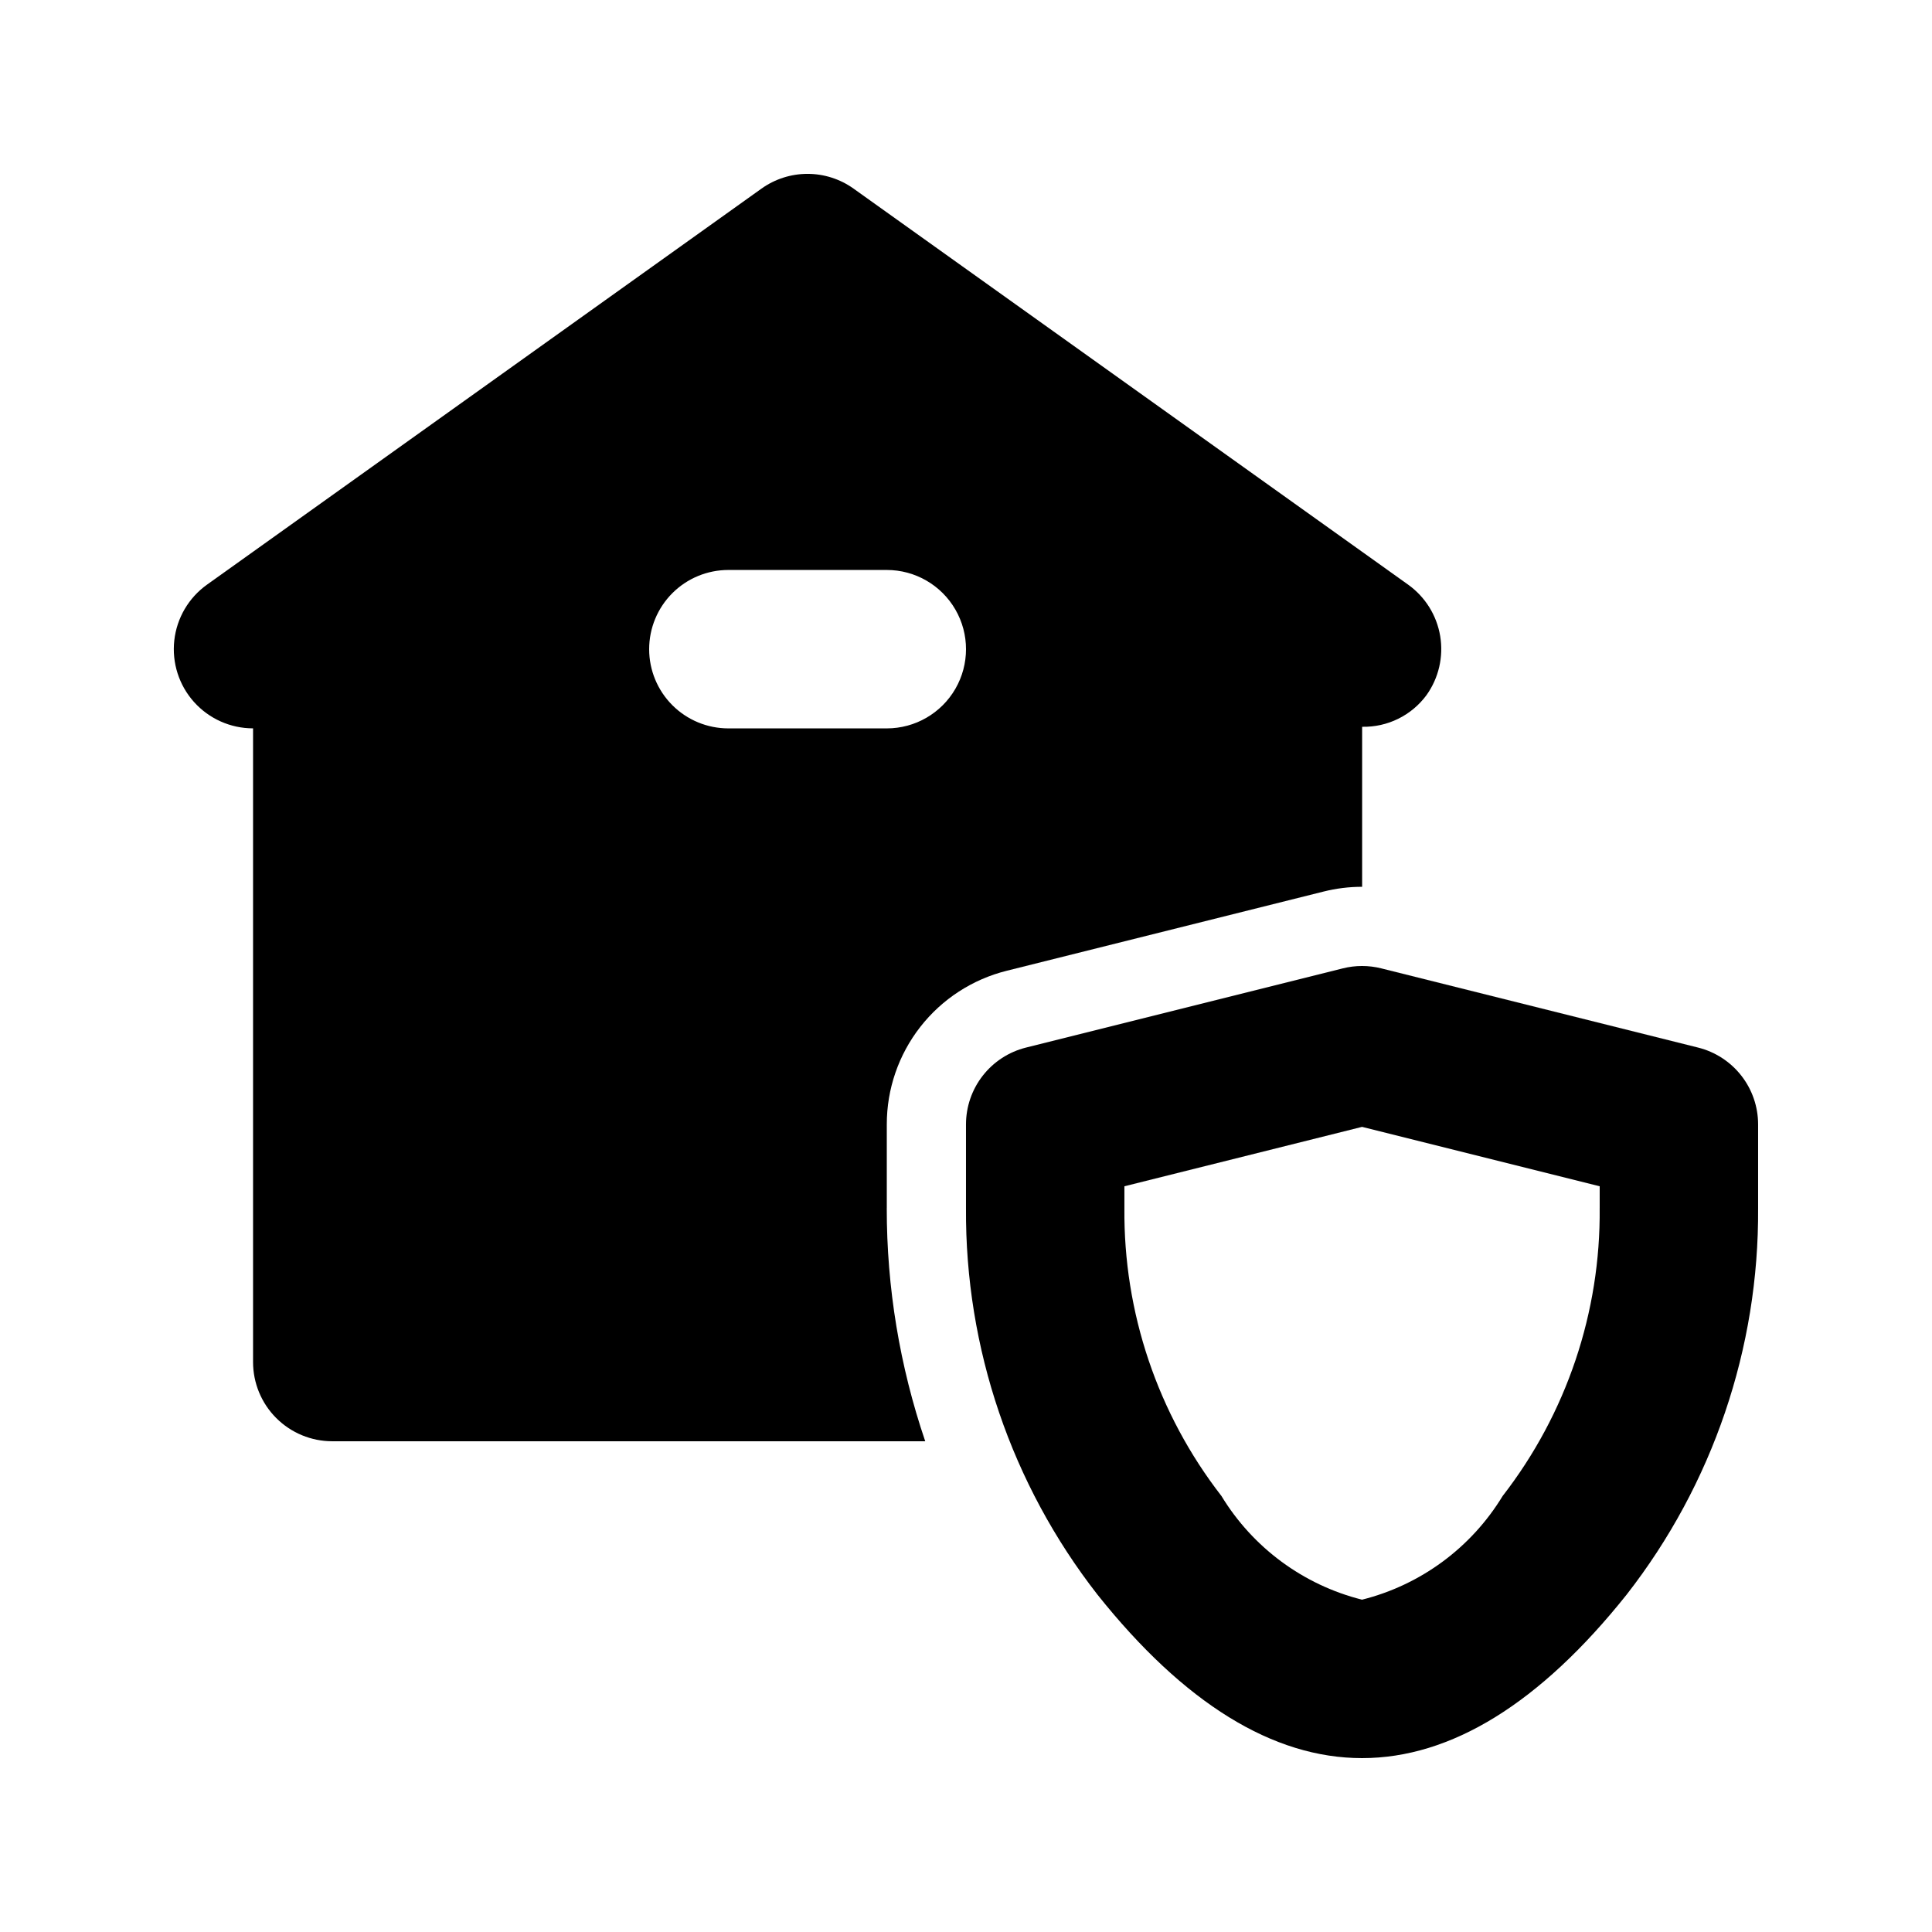<?xml version="1.0" encoding="UTF-8"?>
<!-- Uploaded to: ICON Repo, www.iconrepo.com, Generator: ICON Repo Mixer Tools -->
<svg fill="#000000" width="800px" height="800px" version="1.1" viewBox="144 144 512 512" xmlns="http://www.w3.org/2000/svg">
 <g>
  <path d="m379.01 464.16v-22.172c-0.012-9.367 3.113-18.465 8.875-25.844 5.766-7.383 13.832-12.621 22.918-14.883l83.969-20.992c3.332-0.836 6.754-1.258 10.188-1.258h0.02v-42.406c6.715 0.145 13.078-2.988 17.062-8.395 3.234-4.531 4.535-10.164 3.621-15.656-0.918-5.492-3.981-10.395-8.512-13.629l-146.95-104.94v-0.004c-3.559-2.539-7.824-3.906-12.195-3.906-4.375 0-8.641 1.367-12.199 3.906l-146.95 104.96c-4.859 3.469-8.012 8.844-8.668 14.781-0.656 5.934 1.242 11.867 5.227 16.316 3.988 4.445 9.676 6.988 15.648 6.984v167.94-0.004c0 5.57 2.211 10.91 6.148 14.844 3.938 3.938 9.277 6.148 14.844 6.148h157.14c-6.769-19.898-10.215-40.777-10.195-61.793zm-62.977-148.12c0-5.57 2.211-10.906 6.148-14.844s9.273-6.148 14.844-6.148h41.984c7.5 0 14.43 4 18.18 10.496 3.75 6.492 3.75 14.496 0 20.992-3.75 6.492-10.68 10.496-18.18 10.496h-41.984c-5.57 0-10.906-2.211-14.844-6.148s-6.148-9.277-6.148-14.844z"/>
  <path d="m594.02 421.62-83.969-20.992c-3.344-0.84-6.848-0.84-10.191 0l-83.969 20.992c-4.539 1.137-8.57 3.758-11.449 7.445-2.883 3.691-4.445 8.234-4.445 12.918v22.172c-0.254 37.102 12.027 73.207 34.859 102.46 22.91 28.742 46.484 43.305 70.098 43.305 23.617 0 47.191-14.562 70.102-43.305 22.828-29.254 35.113-65.355 34.859-102.46v-22.172c0-4.684-1.562-9.227-4.445-12.918-2.879-3.688-6.91-6.309-11.449-7.445zm-26.09 42.535c0.266 27.602-8.793 54.488-25.715 76.301-8.328 13.699-21.711 23.57-37.262 27.477-15.547-3.906-28.93-13.781-37.258-27.48-16.922-21.809-25.98-48.695-25.715-76.297v-5.781l62.977-15.742 62.977 15.742v5.781z"/>
 </g>
</svg>
